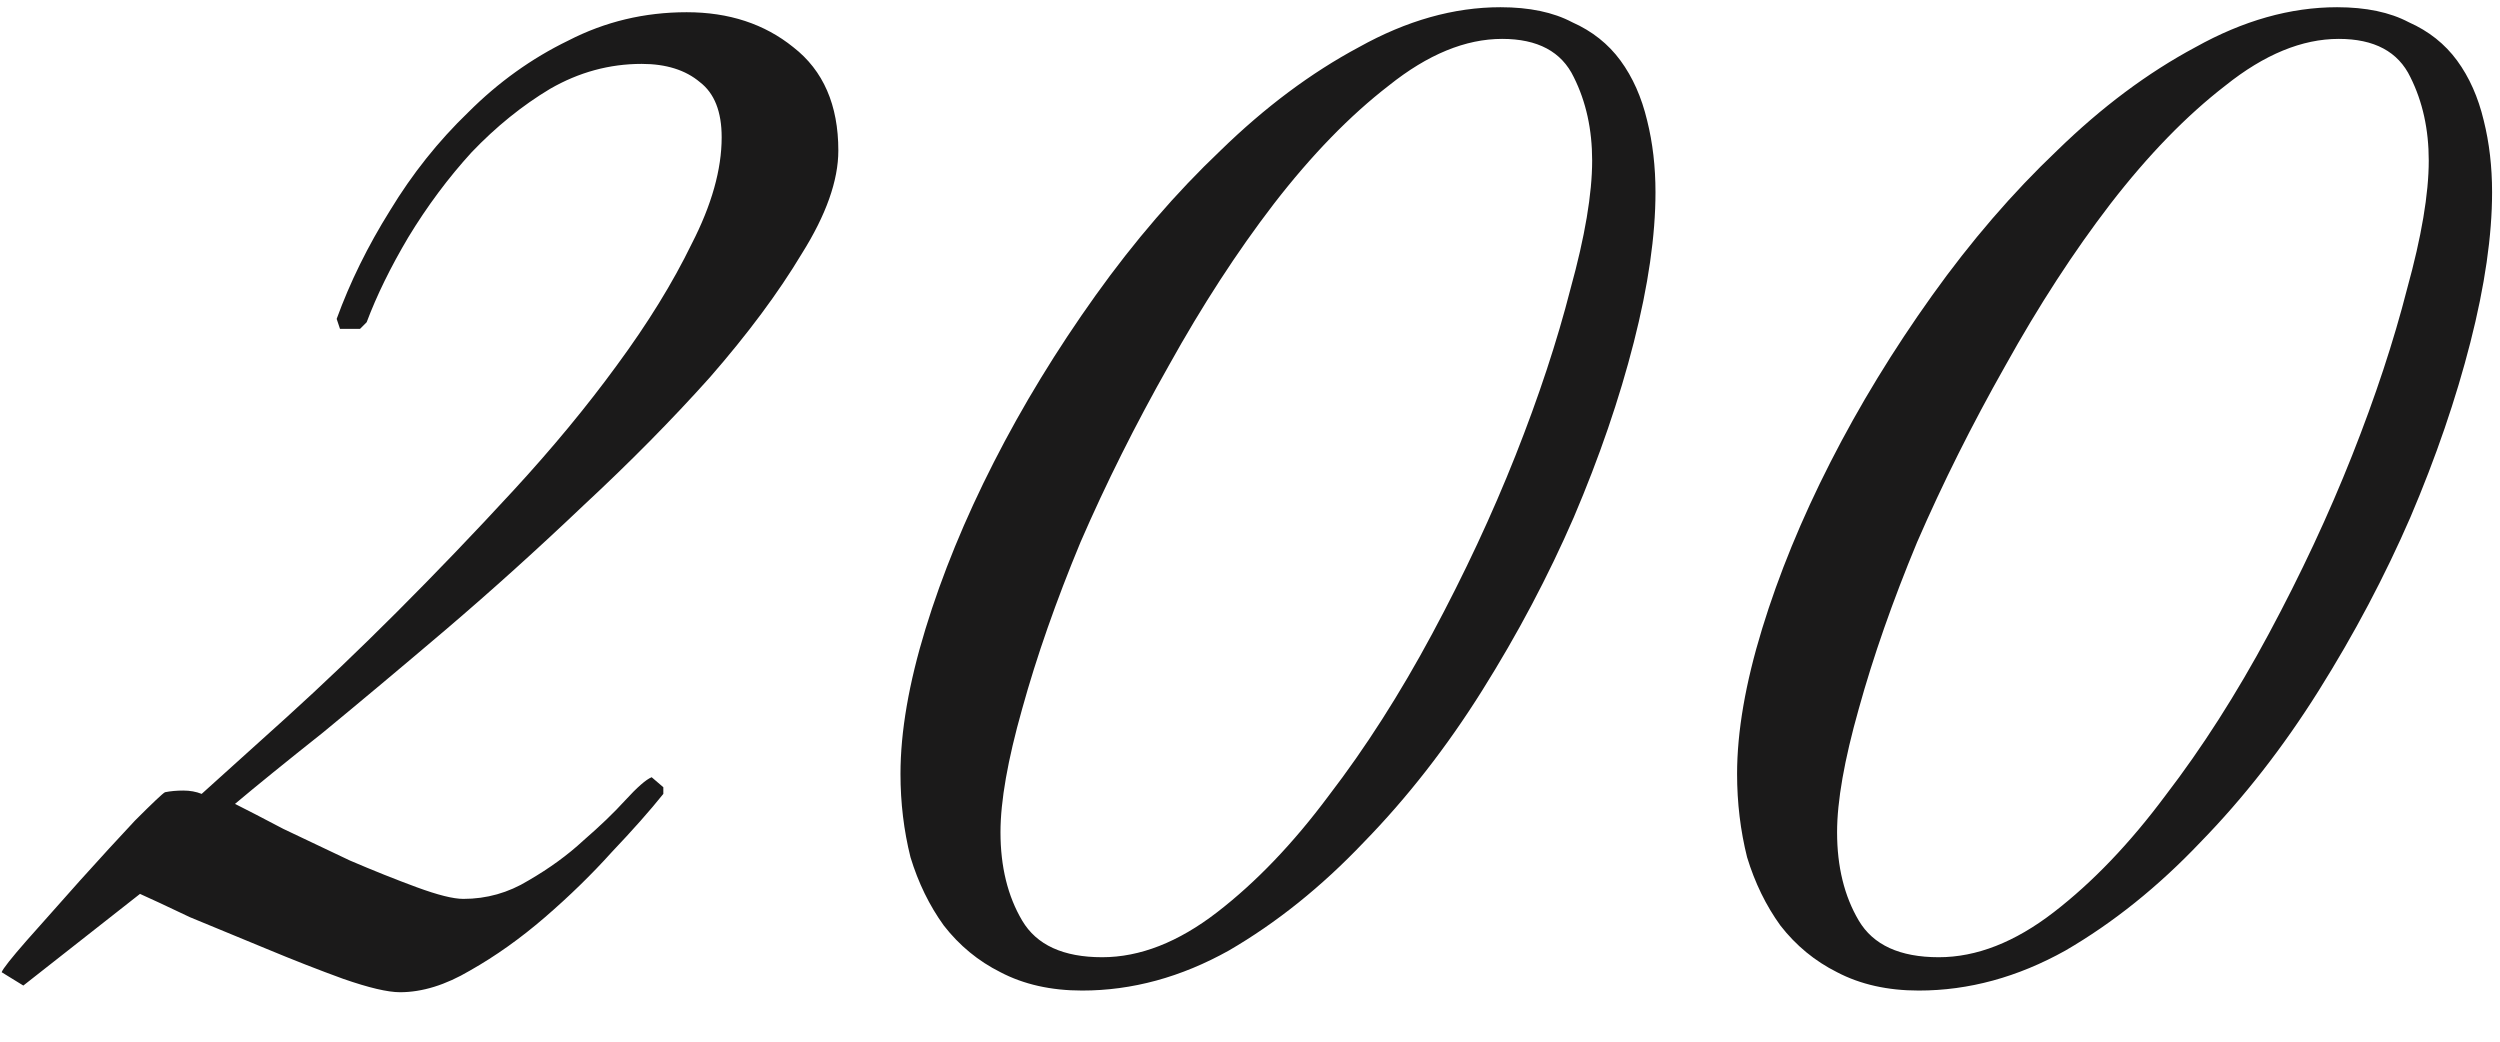 <?xml version="1.0" encoding="UTF-8"?> <svg xmlns="http://www.w3.org/2000/svg" width="36" height="15" viewBox="0 0 36 15" fill="none"> <path d="M12.072 2.168C12.072 2.6 11.896 3.096 11.544 3.656C11.208 4.216 10.768 4.808 10.224 5.432C9.68 6.04 9.072 6.656 8.4 7.28C7.744 7.904 7.088 8.496 6.432 9.056C5.792 9.6 5.2 10.096 4.656 10.544C4.112 10.976 3.688 11.32 3.384 11.576C3.544 11.656 3.776 11.776 4.08 11.936C4.384 12.08 4.704 12.232 5.04 12.392C5.376 12.536 5.696 12.664 6 12.776C6.304 12.888 6.528 12.944 6.672 12.944C7.008 12.944 7.32 12.856 7.608 12.68C7.912 12.504 8.176 12.312 8.4 12.104C8.64 11.896 8.84 11.704 9 11.528C9.176 11.336 9.304 11.224 9.384 11.192L9.552 11.336V11.432C9.36 11.672 9.112 11.952 8.808 12.272C8.52 12.592 8.2 12.904 7.848 13.208C7.496 13.512 7.136 13.768 6.768 13.976C6.416 14.184 6.08 14.288 5.76 14.288C5.584 14.288 5.312 14.224 4.944 14.096C4.592 13.968 4.224 13.824 3.84 13.664C3.456 13.504 3.088 13.352 2.736 13.208C2.4 13.048 2.16 12.936 2.016 12.872L0.336 14.192L0.024 14C0.04 13.952 0.16 13.8 0.384 13.544C0.624 13.272 0.88 12.984 1.152 12.68C1.44 12.36 1.704 12.072 1.944 11.816C2.2 11.56 2.344 11.424 2.376 11.408C2.456 11.392 2.544 11.384 2.64 11.384C2.736 11.384 2.824 11.4 2.904 11.432C3.224 11.144 3.632 10.776 4.128 10.328C4.64 9.864 5.168 9.36 5.712 8.816C6.272 8.256 6.832 7.672 7.392 7.064C7.952 6.456 8.448 5.856 8.88 5.264C9.328 4.656 9.688 4.072 9.96 3.512C10.248 2.952 10.392 2.44 10.392 1.976C10.392 1.608 10.288 1.344 10.08 1.184C9.872 1.008 9.592 0.92 9.24 0.92C8.776 0.92 8.336 1.04 7.92 1.28C7.52 1.52 7.144 1.824 6.792 2.192C6.456 2.56 6.152 2.968 5.88 3.416C5.624 3.848 5.424 4.256 5.28 4.64L5.184 4.736H4.896L4.848 4.592C5.04 4.064 5.296 3.544 5.616 3.032C5.936 2.504 6.312 2.032 6.744 1.616C7.176 1.184 7.656 0.84 8.184 0.584C8.712 0.312 9.28 0.176 9.888 0.176C10.496 0.176 11.008 0.344 11.424 0.68C11.856 1.016 12.072 1.512 12.072 2.168ZM23.839 2.768C23.839 3.392 23.735 4.112 23.527 4.928C23.319 5.744 23.031 6.584 22.663 7.448C22.295 8.296 21.855 9.128 21.343 9.944C20.831 10.76 20.263 11.488 19.639 12.128C19.031 12.768 18.383 13.288 17.695 13.688C17.007 14.072 16.303 14.264 15.583 14.264C15.135 14.264 14.743 14.176 14.407 14C14.087 13.84 13.815 13.616 13.591 13.328C13.383 13.04 13.223 12.712 13.111 12.344C13.015 11.96 12.967 11.56 12.967 11.144C12.967 10.536 13.087 9.84 13.327 9.056C13.567 8.272 13.895 7.472 14.311 6.656C14.727 5.84 15.215 5.04 15.775 4.256C16.335 3.472 16.935 2.776 17.575 2.168C18.215 1.544 18.879 1.048 19.567 0.68C20.255 0.296 20.935 0.104 21.607 0.104C22.023 0.104 22.367 0.176 22.639 0.32C22.927 0.448 23.159 0.632 23.335 0.872C23.511 1.112 23.639 1.4 23.719 1.736C23.799 2.056 23.839 2.4 23.839 2.768ZM22.927 2.312C22.927 1.864 22.839 1.464 22.663 1.112C22.487 0.744 22.143 0.56 21.631 0.56C21.103 0.56 20.559 0.784 19.999 1.232C19.439 1.664 18.887 2.232 18.343 2.936C17.815 3.624 17.311 4.4 16.831 5.264C16.351 6.112 15.927 6.96 15.559 7.808C15.207 8.656 14.927 9.456 14.719 10.208C14.511 10.944 14.407 11.536 14.407 11.984C14.407 12.48 14.511 12.904 14.719 13.256C14.927 13.608 15.311 13.784 15.871 13.784C16.415 13.784 16.967 13.568 17.527 13.136C18.087 12.704 18.623 12.144 19.135 11.456C19.663 10.768 20.159 9.992 20.623 9.128C21.087 8.264 21.487 7.408 21.823 6.56C22.159 5.712 22.423 4.912 22.615 4.16C22.823 3.408 22.927 2.792 22.927 2.312ZM35.886 2.768C35.886 3.392 35.782 4.112 35.574 4.928C35.366 5.744 35.078 6.584 34.71 7.448C34.342 8.296 33.902 9.128 33.39 9.944C32.878 10.76 32.31 11.488 31.686 12.128C31.078 12.768 30.43 13.288 29.742 13.688C29.054 14.072 28.35 14.264 27.63 14.264C27.182 14.264 26.79 14.176 26.454 14C26.134 13.84 25.862 13.616 25.638 13.328C25.43 13.04 25.27 12.712 25.158 12.344C25.062 11.96 25.014 11.56 25.014 11.144C25.014 10.536 25.134 9.84 25.374 9.056C25.614 8.272 25.942 7.472 26.358 6.656C26.774 5.84 27.262 5.04 27.822 4.256C28.382 3.472 28.982 2.776 29.622 2.168C30.262 1.544 30.926 1.048 31.614 0.68C32.302 0.296 32.982 0.104 33.654 0.104C34.07 0.104 34.414 0.176 34.686 0.32C34.974 0.448 35.206 0.632 35.382 0.872C35.558 1.112 35.686 1.4 35.766 1.736C35.846 2.056 35.886 2.4 35.886 2.768ZM34.974 2.312C34.974 1.864 34.886 1.464 34.71 1.112C34.534 0.744 34.19 0.56 33.678 0.56C33.15 0.56 32.606 0.784 32.046 1.232C31.486 1.664 30.934 2.232 30.39 2.936C29.862 3.624 29.358 4.4 28.878 5.264C28.398 6.112 27.974 6.96 27.606 7.808C27.254 8.656 26.974 9.456 26.766 10.208C26.558 10.944 26.454 11.536 26.454 11.984C26.454 12.48 26.558 12.904 26.766 13.256C26.974 13.608 27.358 13.784 27.918 13.784C28.462 13.784 29.014 13.568 29.574 13.136C30.134 12.704 30.67 12.144 31.182 11.456C31.71 10.768 32.206 9.992 32.67 9.128C33.134 8.264 33.534 7.408 33.87 6.56C34.206 5.712 34.47 4.912 34.662 4.16C34.87 3.408 34.974 2.792 34.974 2.312Z" fill="#1B1A1A"></path> </svg> 